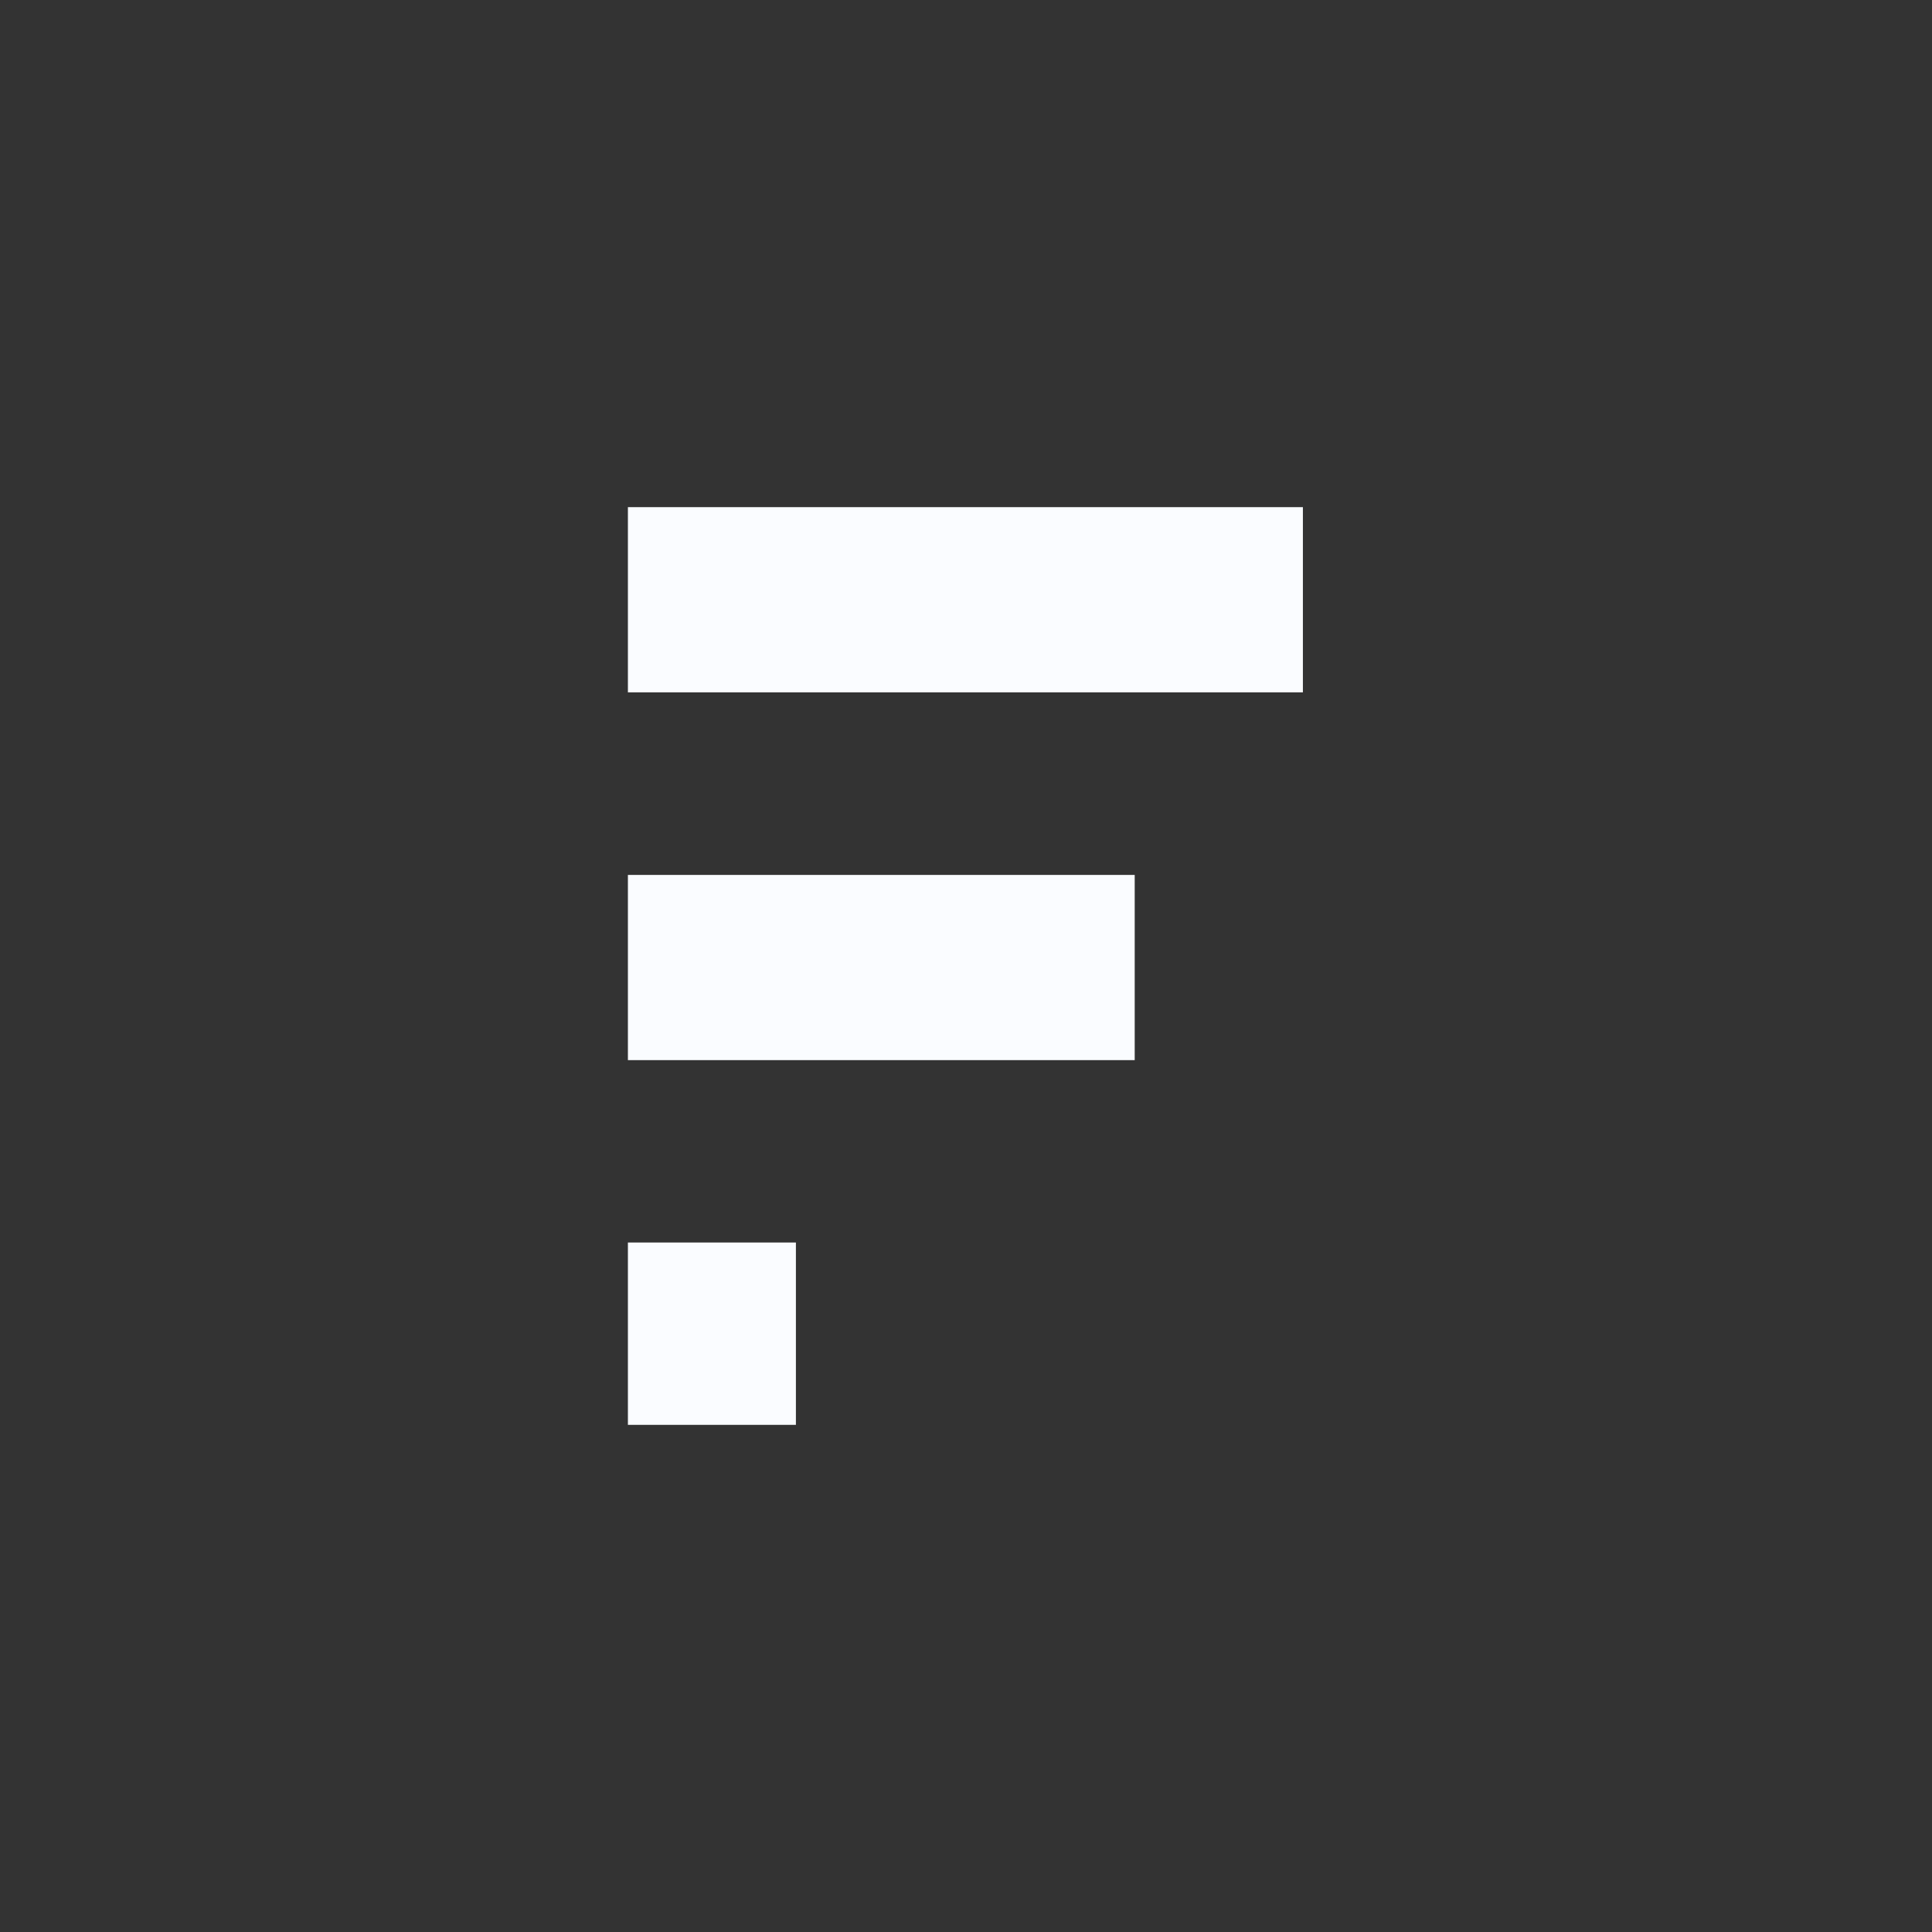 <svg width="50" height="50" viewBox="0 0 50 50" fill="none" xmlns="http://www.w3.org/2000/svg">
<rect x="0" y="0" width="50" height="50" fill="#333333" stroke="none"/>
<path d="M33.719 13.125H16.25V17.918H33.719V13.125Z" fill="#FAFCFF"/>
<path d="M29.366 22.643H16.25V27.436H29.366V22.643Z" fill="#FAFCFF"/>
<path d="M20.598 32.156H16.25V36.875H20.598V32.156Z" fill="#FAFCFF"/>
</svg>
